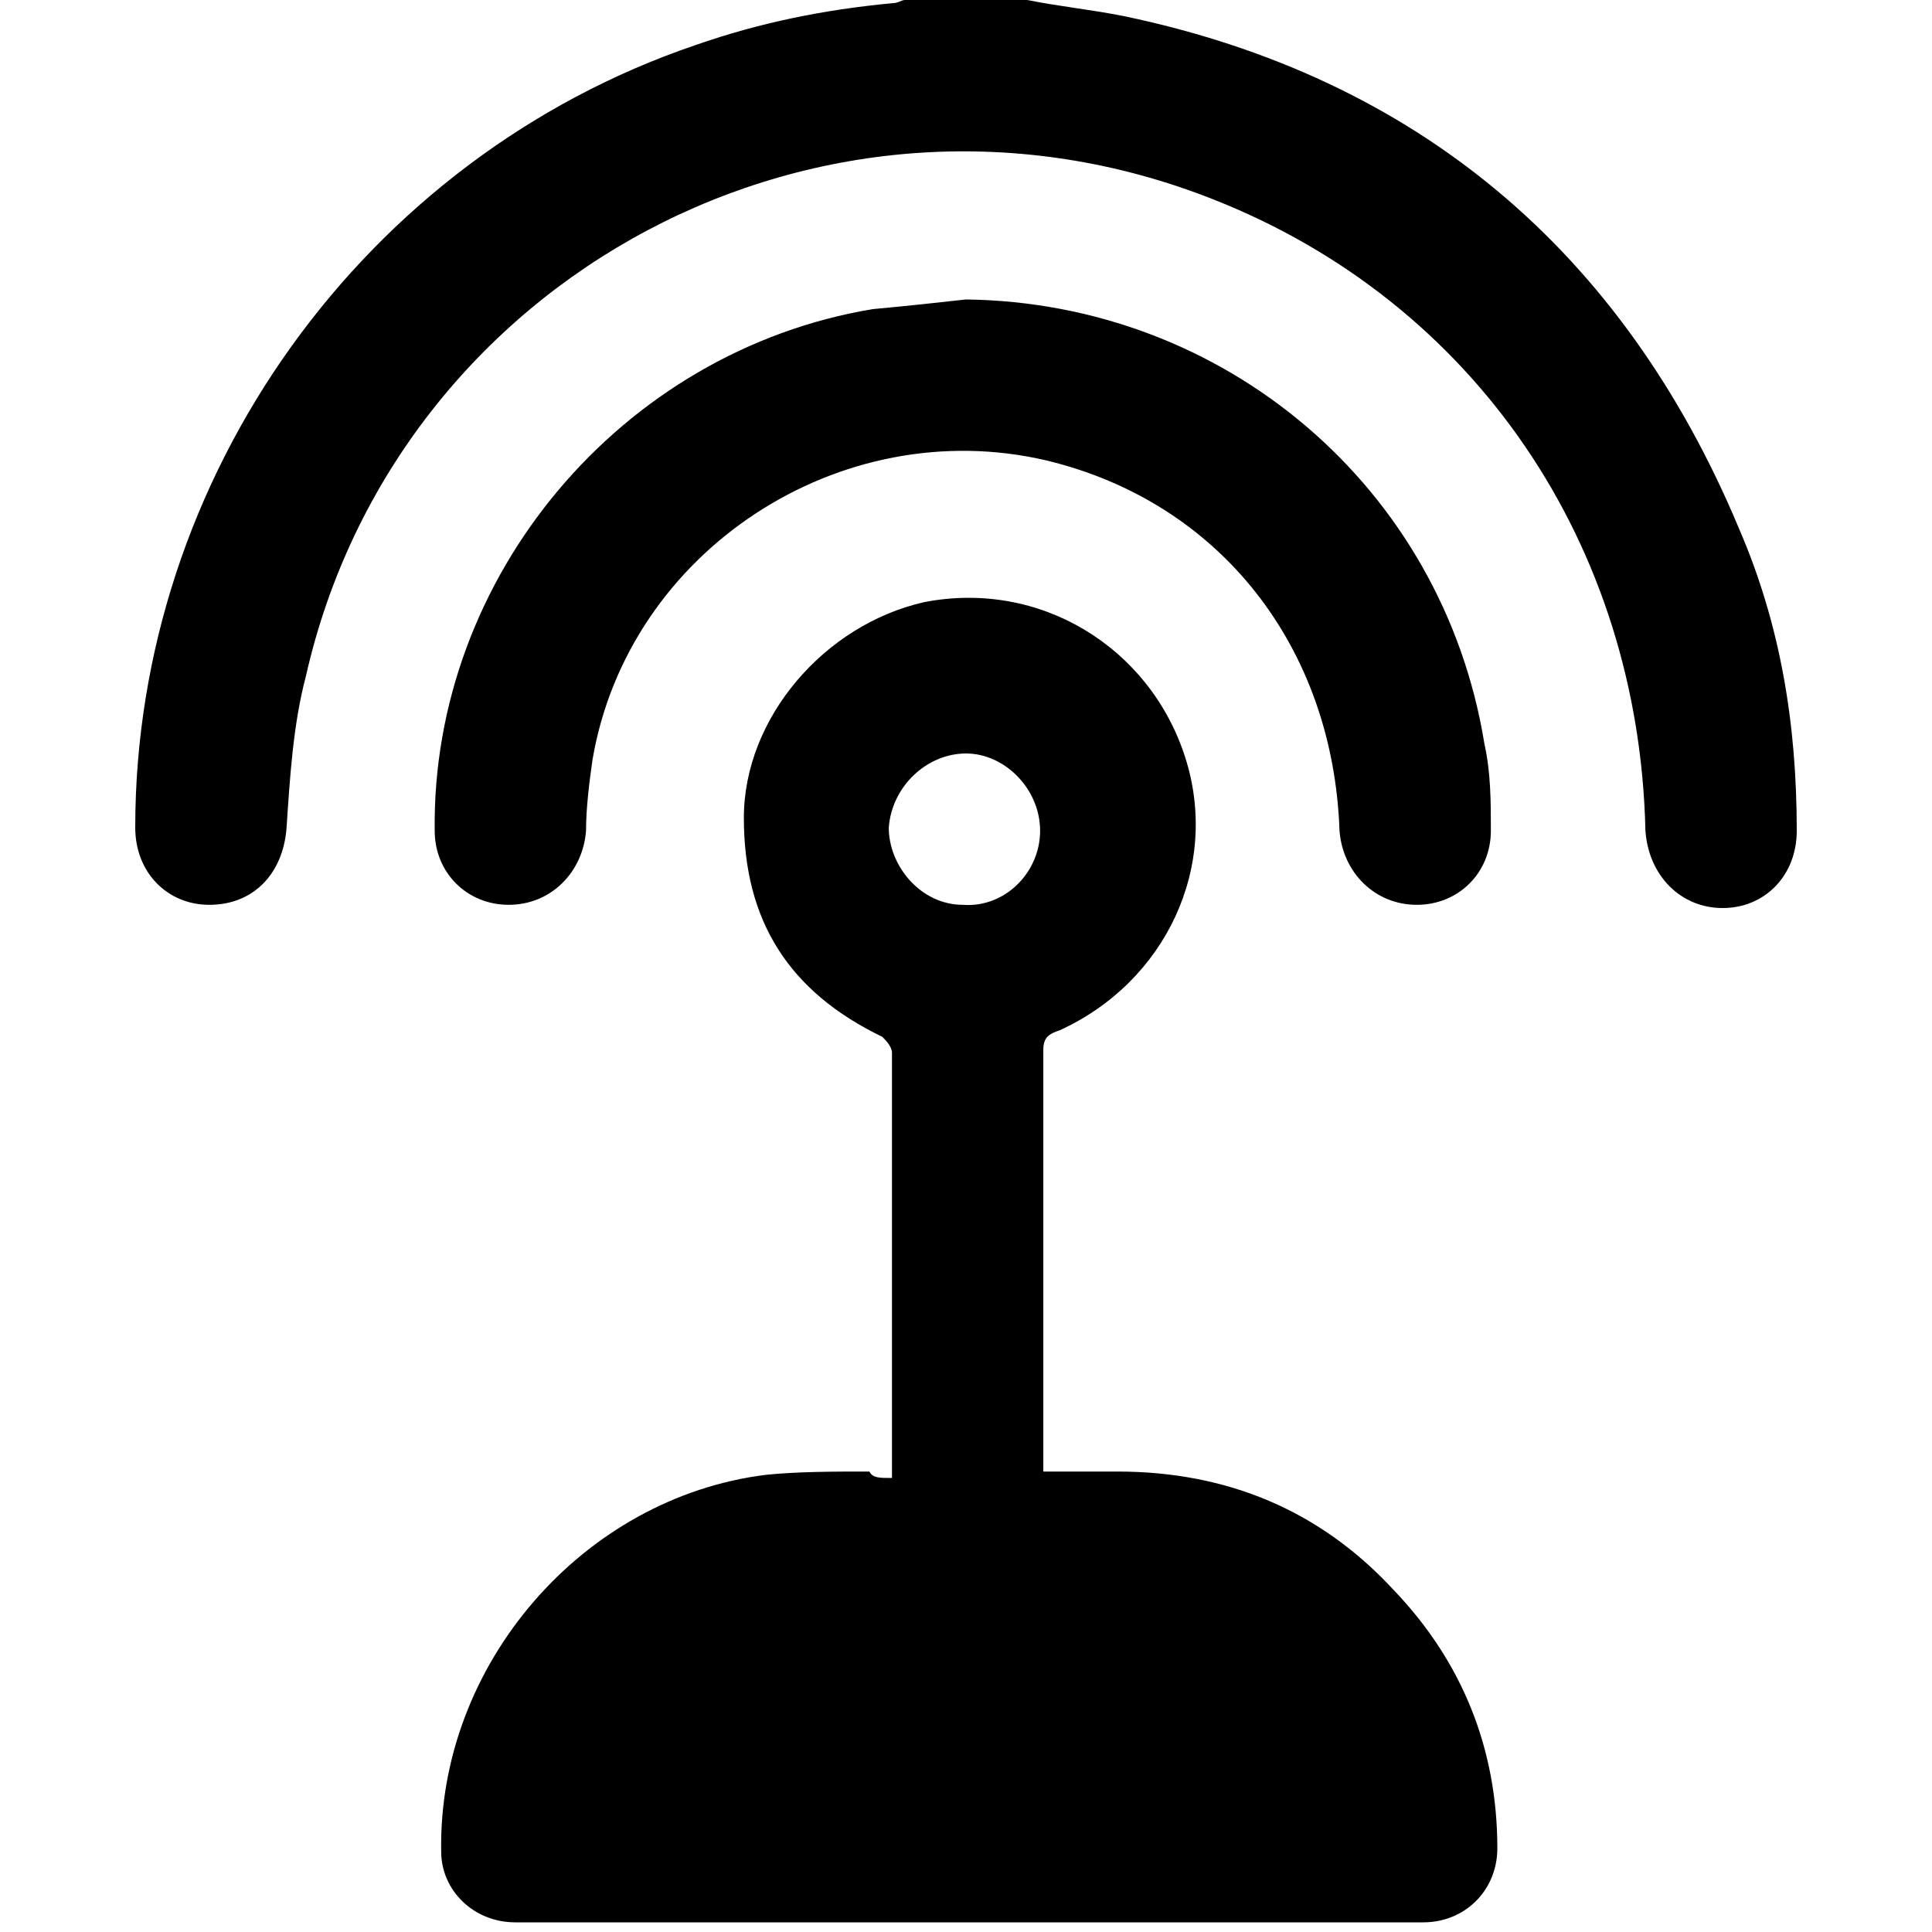 <?xml version="1.0" encoding="UTF-8"?> <svg xmlns="http://www.w3.org/2000/svg" width="45" height="45" viewBox="0 0 45 45" fill="none"><path d="M23.925 0C24.675 0.15 25.425 0.225 26.175 0.375C33 1.8 37.8 5.85 40.5 12.3C41.475 14.55 41.85 16.875 41.85 19.35C41.85 20.4 41.1 21.15 40.125 21.15C39.15 21.15 38.4 20.4 38.325 19.35C38.175 12.675 34.35 7.05 28.275 4.65C19.2 1.05 9.225 6.45 7.125 15.75C6.825 16.875 6.75 18.15 6.675 19.275C6.6 20.325 5.925 21.075 4.875 21.075C3.9 21.075 3.15 20.325 3.15 19.275C3.15 11.1 8.475 3.675 16.2 1.05C17.7 0.525 19.2 0.225 20.775 0.075C20.925 0.075 21 0 21.075 0C22.05 0 22.95 0 23.925 0Z" fill="black"></path><path d="M20.776 34.425C20.776 31.125 20.776 27.825 20.776 24.525C20.776 24.375 20.626 24.225 20.551 24.15C18.376 23.1 17.326 21.45 17.326 19.05C17.326 16.725 19.201 14.55 21.526 14.025C24.226 13.5 26.776 15.075 27.601 17.625C28.426 20.175 27.151 22.875 24.676 24C24.451 24.075 24.301 24.15 24.301 24.45C24.301 27.6 24.301 30.825 24.301 33.975C24.301 34.05 24.301 34.125 24.301 34.275C24.901 34.275 25.426 34.275 26.026 34.275C28.576 34.275 30.751 35.175 32.476 37.05C34.051 38.7 34.876 40.725 34.876 43.05C34.876 44.025 34.126 44.775 33.151 44.775C26.101 44.775 19.051 44.775 12.001 44.775C11.026 44.775 10.276 44.025 10.276 43.125C10.201 38.775 13.576 34.875 17.851 34.35C18.601 34.275 19.426 34.275 20.251 34.275C20.326 34.425 20.476 34.425 20.776 34.425ZM24.226 19.35C24.226 18.375 23.401 17.55 22.501 17.55C21.601 17.55 20.776 18.3 20.701 19.275C20.701 20.175 21.451 21.075 22.426 21.075C23.401 21.15 24.226 20.325 24.226 19.35Z" fill="black"></path><path d="M22.5 6.975C28.5 7.05 33.6 11.325 34.575 17.325C34.725 18 34.725 18.675 34.725 19.35C34.725 20.325 33.975 21.075 33 21.075C32.025 21.075 31.275 20.325 31.2 19.35C31.05 15.075 28.425 11.7 24.375 10.725C19.575 9.6 14.625 12.825 13.8 17.7C13.725 18.225 13.65 18.825 13.65 19.35C13.575 20.325 12.825 21.075 11.85 21.075C10.875 21.075 10.125 20.325 10.125 19.35C10.05 13.425 14.475 8.175 20.325 7.2C21.15 7.125 21.825 7.05 22.5 6.975Z" fill="black"></path></svg> 